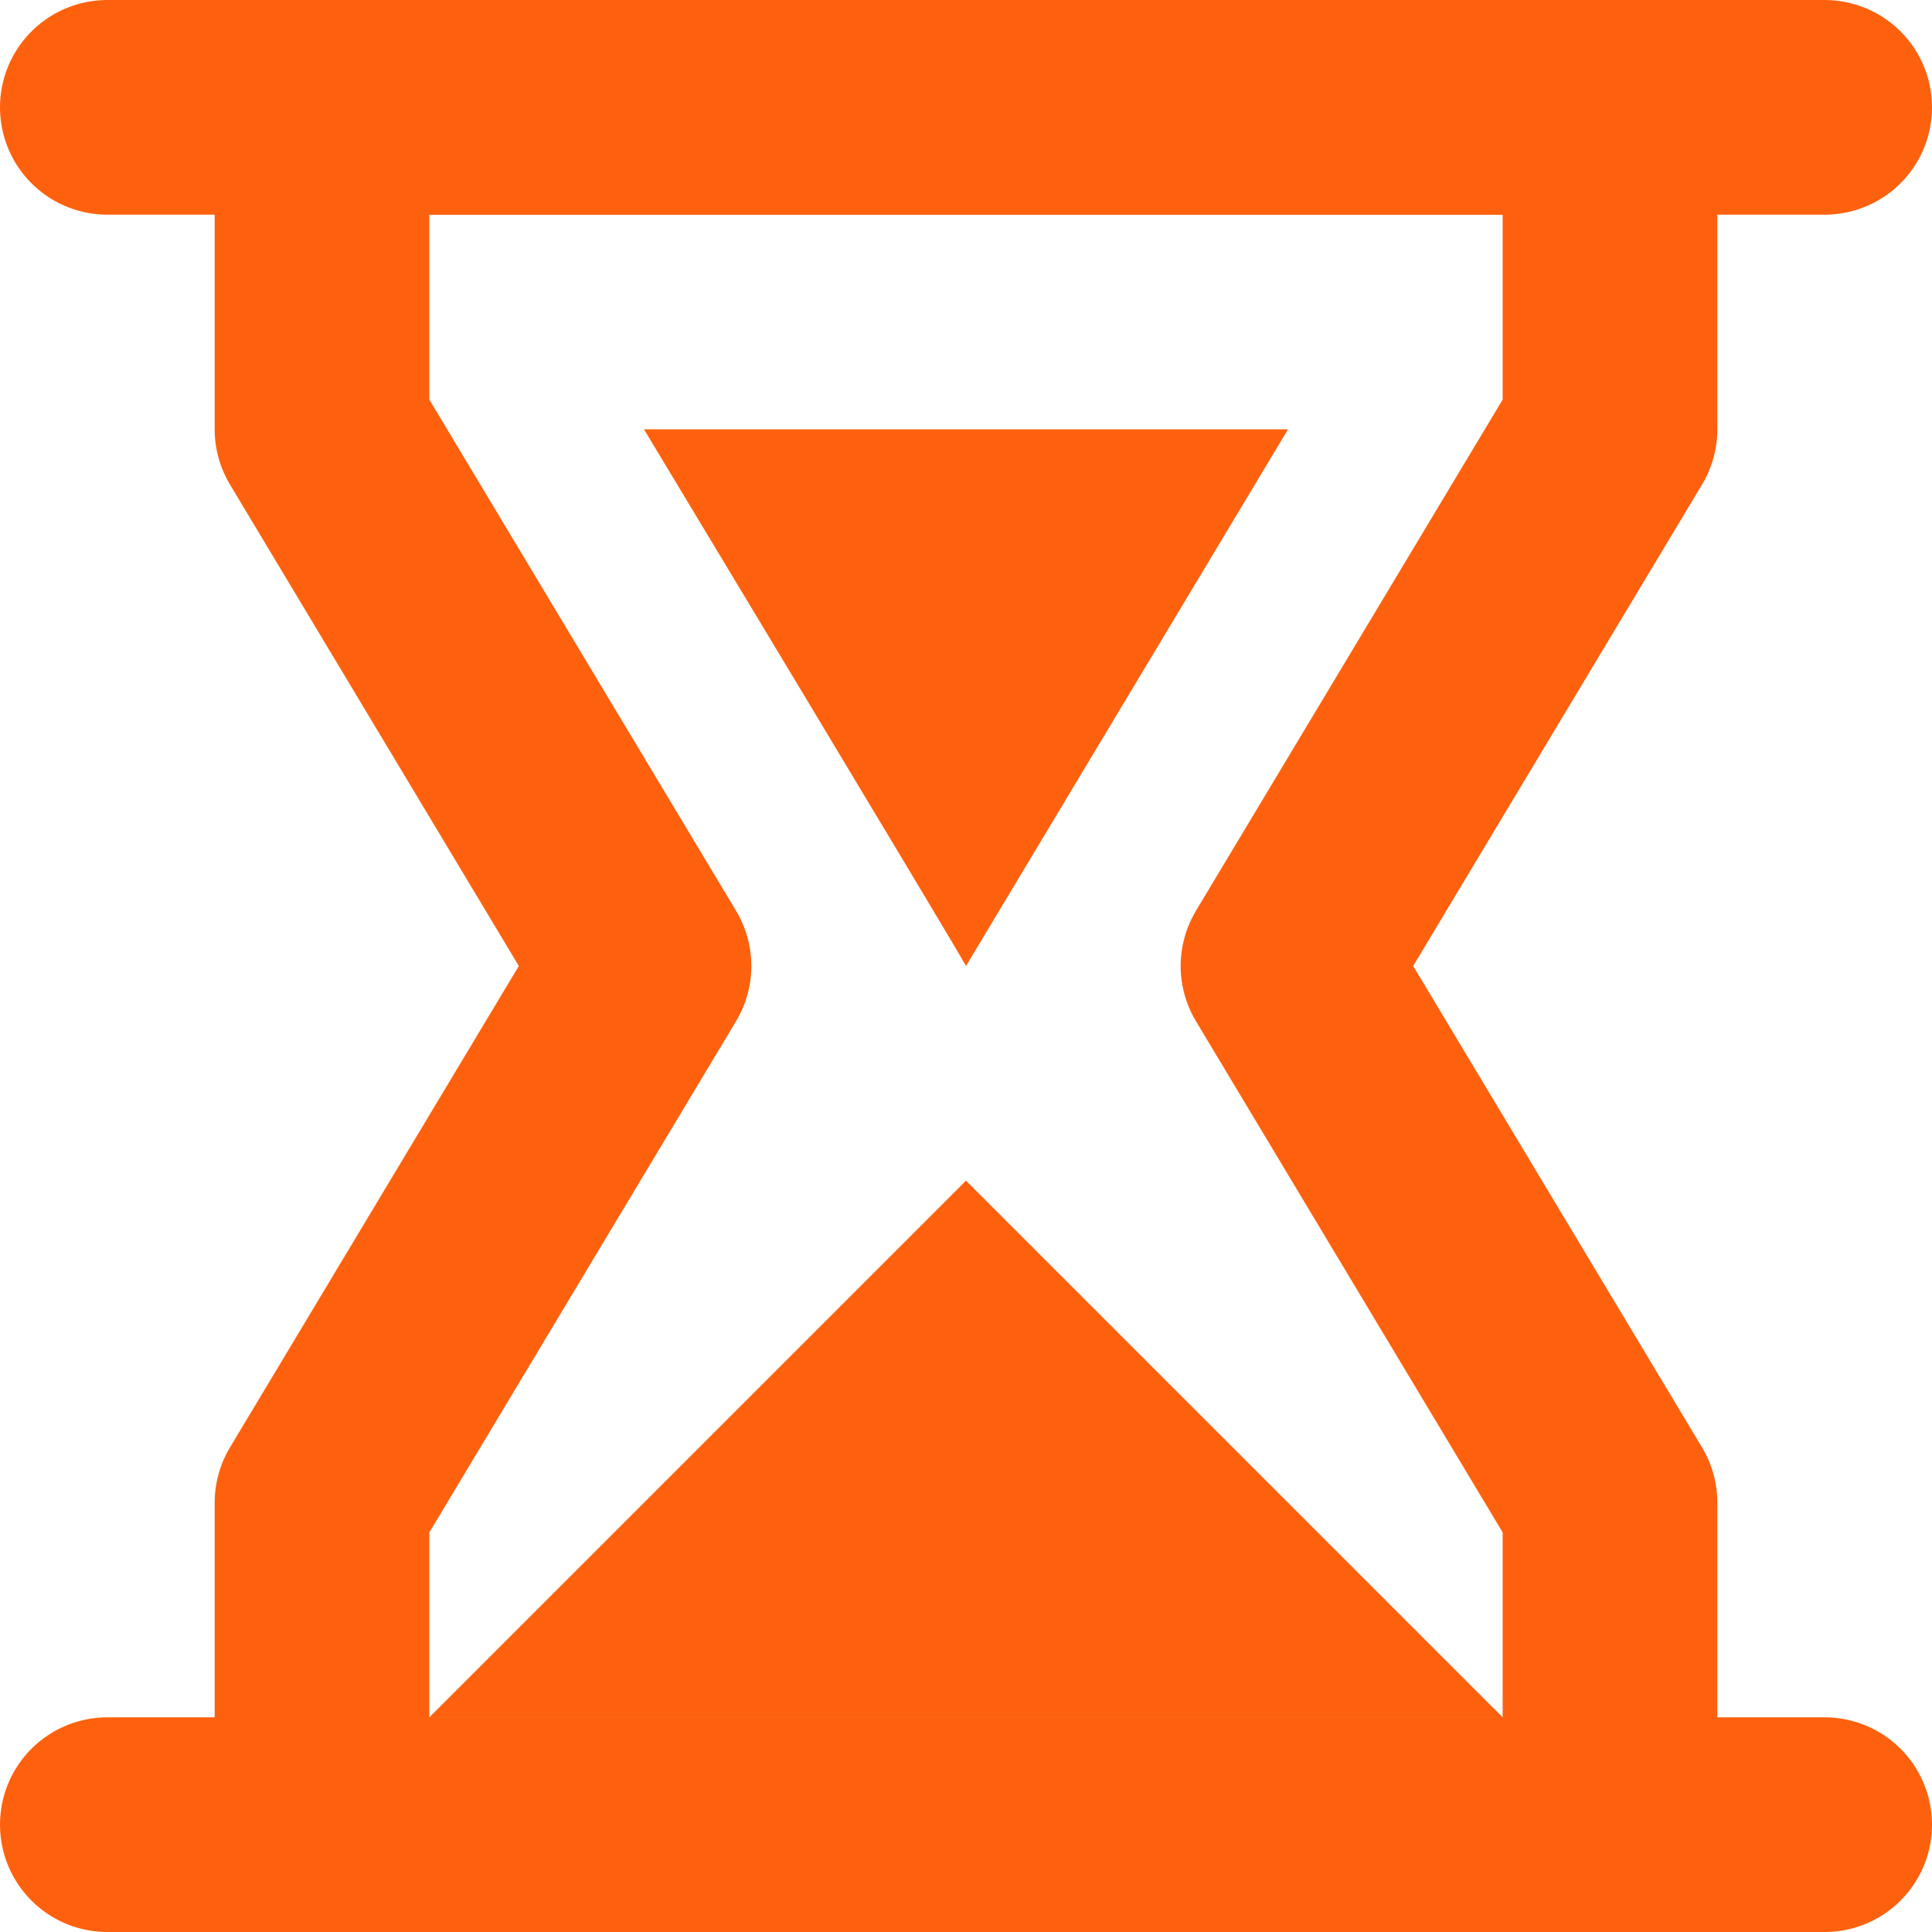 <?xml version="1.0" encoding="utf-8"?>
<!-- Generator: Adobe Illustrator 15.0.2, SVG Export Plug-In  -->
<!DOCTYPE svg PUBLIC "-//W3C//DTD SVG 1.1//EN" "http://www.w3.org/Graphics/SVG/1.1/DTD/svg11.dtd">
<svg version="1.1"
	 xmlns="http://www.w3.org/2000/svg" xmlns:xlink="http://www.w3.org/1999/xlink" xmlns:a="http://ns.adobe.com/AdobeSVGViewerExtensions/3.0/"
	 x="0px" y="0px" width="18px" height="18px" viewBox="0 0 18 18" enable-background="new 0 0 18 18" xml:space="preserve">
<defs>
</defs>
<polygon fill="none" stroke="#FE610E" stroke-width="2" stroke-linecap="round" stroke-linejoin="round" stroke-miterlimit="10" points="
	15,1 3,1 3,4 6,9 3,14 3,17 15,17 15,14 12,9 15,4 "/>
<line fill="none" stroke="#FE610E" stroke-width="2" stroke-linecap="round" stroke-linejoin="round" stroke-miterlimit="10" x1="1" y1="1" x2="17" y2="1"/>
<line fill="none" stroke="#FE610E" stroke-width="2" stroke-linecap="round" stroke-linejoin="round" stroke-miterlimit="10" x1="1" y1="17" x2="17" y2="17"/>
<polygon fill="#FE610E" points="4,16 9,11 14,16 "/>
<path fill="#FE610E" d="M9,9C8.938,8.875,6,4,6,4h6L9,9z"/>
</svg>
